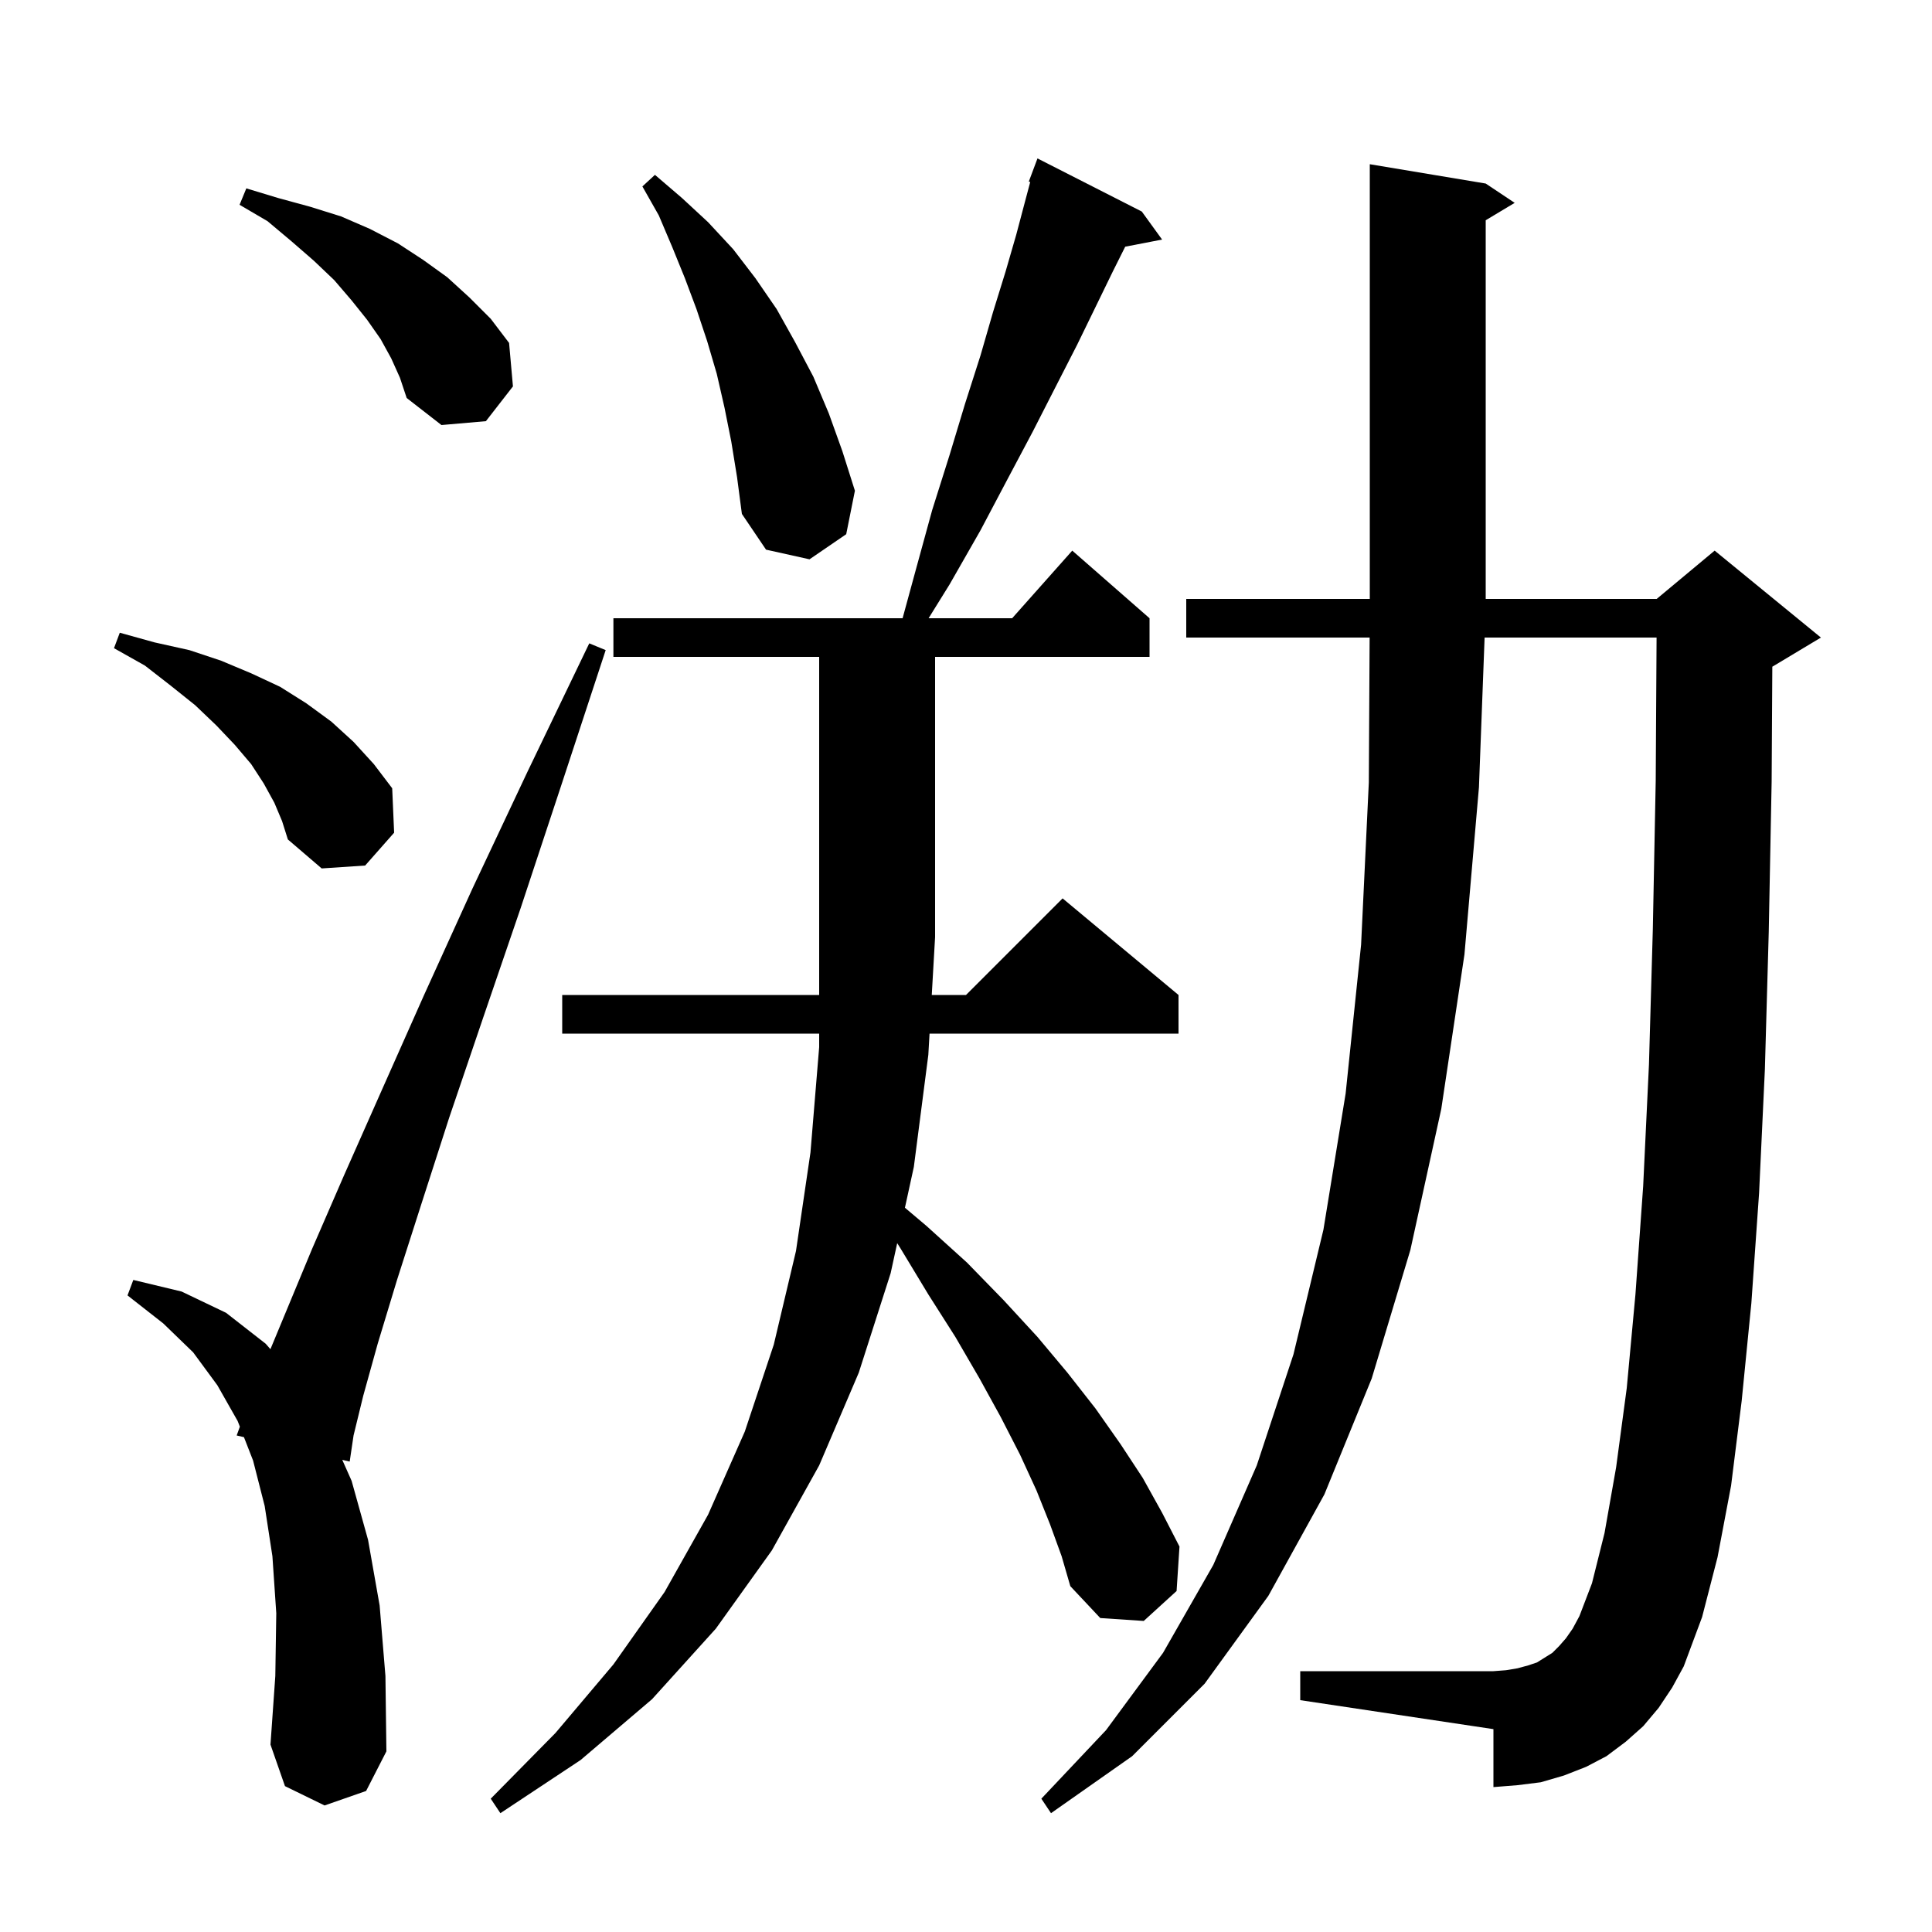 <svg xmlns="http://www.w3.org/2000/svg" xmlns:xlink="http://www.w3.org/1999/xlink" version="1.1" baseProfile="full" viewBox="0 0 200 200" width="200" height="200"><g fill="currentColor"><path d="M 171.7 176.8 L 170.1 178.7 L 168.3 180.3 L 166.3 181.8 L 164.2 182.9 L 161.9 183.8 L 159.5 184.5 L 157.1 184.8 L 154.6 185.0 L 154.6 179.0 L 134.6 176.0 L 134.6 173.0 L 154.6 173.0 L 155.9 172.9 L 157.1 172.7 L 158.2 172.4 L 159.1 172.1 L 160.7 171.1 L 161.4 170.4 L 162.1 169.6 L 162.8 168.6 L 163.5 167.3 L 164.8 163.9 L 166.1 158.7 L 167.3 151.9 L 168.4 143.7 L 169.3 134.0 L 170.1 122.8 L 170.7 110.2 L 171.1 96.2 L 171.4 80.8 L 171.488 66.0 L 153.686 66.0 L 153.1 81.5 L 151.6 98.8 L 149.2 114.8 L 146.0 129.4 L 142.0 142.7 L 137.1 154.7 L 131.3 165.2 L 124.7 174.3 L 117.2 181.8 L 108.8 187.7 L 107.8 186.2 L 114.5 179.1 L 120.4 171.1 L 125.6 162.0 L 130.1 151.7 L 133.9 140.2 L 137.0 127.3 L 139.3 113.2 L 140.9 97.8 L 141.7 81.0 L 141.783 66.0 L 122.8 66.0 L 122.8 62.0 L 141.8 62.0 L 141.8 17.0 L 153.8 19.0 L 156.8 21.0 L 153.8 22.8 L 153.8 62.0 L 171.5 62.0 L 177.5 57.0 L 188.5 66.0 L 183.5 69.0 L 183.47 69.012 L 183.4 80.9 L 183.1 96.5 L 182.7 110.7 L 182.1 123.5 L 181.3 134.9 L 180.3 145.0 L 179.2 153.8 L 177.8 161.2 L 176.2 167.4 L 174.3 172.5 L 173.1 174.7 Z M 108.7 157.8 L 107.3 154.3 L 105.6 150.6 L 103.6 146.7 L 101.4 142.7 L 98.9 138.4 L 96.1 134.0 L 93.2 129.2 L 92.878 128.691 L 92.2 131.8 L 88.9 142.1 L 84.8 151.7 L 79.9 160.5 L 74.1 168.6 L 67.5 175.9 L 60.1 182.2 L 51.8 187.7 L 50.8 186.2 L 57.5 179.4 L 63.5 172.3 L 68.8 164.8 L 73.3 156.8 L 77.1 148.2 L 80.1 139.2 L 82.4 129.5 L 83.9 119.3 L 84.8 108.4 L 84.8 107.0 L 58.2 107.0 L 58.2 103.0 L 84.8 103.0 L 84.8 68.0 L 63.5 68.0 L 63.5 64.0 L 93.436 64.0 L 94.8 59.0 L 96.5 52.8 L 98.3 47.1 L 99.9 41.8 L 101.5 36.8 L 102.8 32.3 L 104.1 28.1 L 105.2 24.3 L 106.1 20.9 L 106.649 18.84 L 106.5 18.8 L 107.4 16.4 L 118.2 21.9 L 120.3 24.8 L 116.482 25.537 L 115.2 28.1 L 113.4 31.8 L 111.5 35.7 L 109.3 40.0 L 106.9 44.7 L 104.3 49.6 L 101.5 54.9 L 98.3 60.5 L 96.128 64.0 L 104.778 64.0 L 111.0 57.0 L 119.0 64.0 L 119.0 68.0 L 96.8 68.0 L 96.8 97.0 L 96.456 103.0 L 100.0 103.0 L 110.0 93.0 L 122.0 103.0 L 122.0 107.0 L 96.226 107.0 L 96.1 109.2 L 94.6 120.8 L 93.678 125.024 L 95.9 126.9 L 100.1 130.7 L 103.9 134.6 L 107.4 138.4 L 110.5 142.1 L 113.4 145.8 L 116.0 149.5 L 118.3 153.0 L 120.3 156.6 L 122.1 160.1 L 121.8 164.7 L 118.4 167.8 L 113.9 167.5 L 110.8 164.2 L 109.9 161.1 Z M 33.6 186.9 L 29.5 184.9 L 28.0 180.6 L 28.5 173.5 L 28.6 167.0 L 28.2 161.1 L 27.4 155.9 L 26.2 151.2 L 25.253 148.774 L 24.5 148.6 L 24.831 147.691 L 24.6 147.1 L 22.5 143.4 L 20.0 140.0 L 16.9 137.0 L 13.2 134.1 L 13.8 132.5 L 18.8 133.7 L 23.4 135.9 L 27.5 139.1 L 27.995 139.666 L 29.6 135.8 L 32.3 129.3 L 35.6 121.7 L 39.5 112.9 L 43.9 103.0 L 48.9 92.0 L 54.6 79.9 L 61.0 66.6 L 62.7 67.3 L 58.1 81.3 L 53.9 94.0 L 50.0 105.4 L 46.5 115.7 L 43.6 124.7 L 41.1 132.5 L 39.1 139.1 L 37.6 144.5 L 36.6 148.6 L 36.2 151.3 L 35.432 151.123 L 36.4 153.3 L 38.1 159.4 L 39.3 166.2 L 39.9 173.5 L 40.0 181.3 L 37.9 185.4 Z M 28.4 83.1 L 27.3 81.1 L 26.0 79.1 L 24.3 77.1 L 22.4 75.1 L 20.2 73.0 L 17.7 71.0 L 15.0 68.9 L 11.8 67.1 L 12.4 65.5 L 16.0 66.5 L 19.6 67.3 L 22.9 68.4 L 26.0 69.7 L 29.0 71.1 L 31.7 72.8 L 34.3 74.7 L 36.6 76.8 L 38.7 79.1 L 40.6 81.6 L 40.8 86.2 L 37.8 89.6 L 33.3 89.9 L 29.8 86.9 L 29.2 85.0 Z M 75.7 45.7 L 75.0 42.2 L 74.2 38.7 L 73.2 35.3 L 72.1 32.0 L 70.9 28.8 L 69.6 25.6 L 68.2 22.3 L 66.5 19.3 L 67.8 18.1 L 70.6 20.5 L 73.3 23.0 L 75.9 25.8 L 78.2 28.8 L 80.4 32.0 L 82.3 35.4 L 84.2 39.0 L 85.8 42.8 L 87.2 46.7 L 88.5 50.8 L 87.6 55.3 L 83.8 57.9 L 79.3 56.9 L 76.8 53.2 L 76.3 49.4 Z M 40.5 37.1 L 39.4 35.1 L 38.0 33.1 L 36.4 31.1 L 34.6 29.0 L 32.5 27.0 L 30.2 25.0 L 27.7 22.9 L 24.8 21.2 L 25.5 19.5 L 28.8 20.5 L 32.1 21.4 L 35.3 22.4 L 38.3 23.7 L 41.2 25.2 L 43.8 26.9 L 46.3 28.7 L 48.6 30.8 L 50.8 33.0 L 52.7 35.5 L 53.1 40.0 L 50.3 43.6 L 45.7 44.0 L 42.1 41.2 L 41.4 39.1 Z "/></g></svg>
